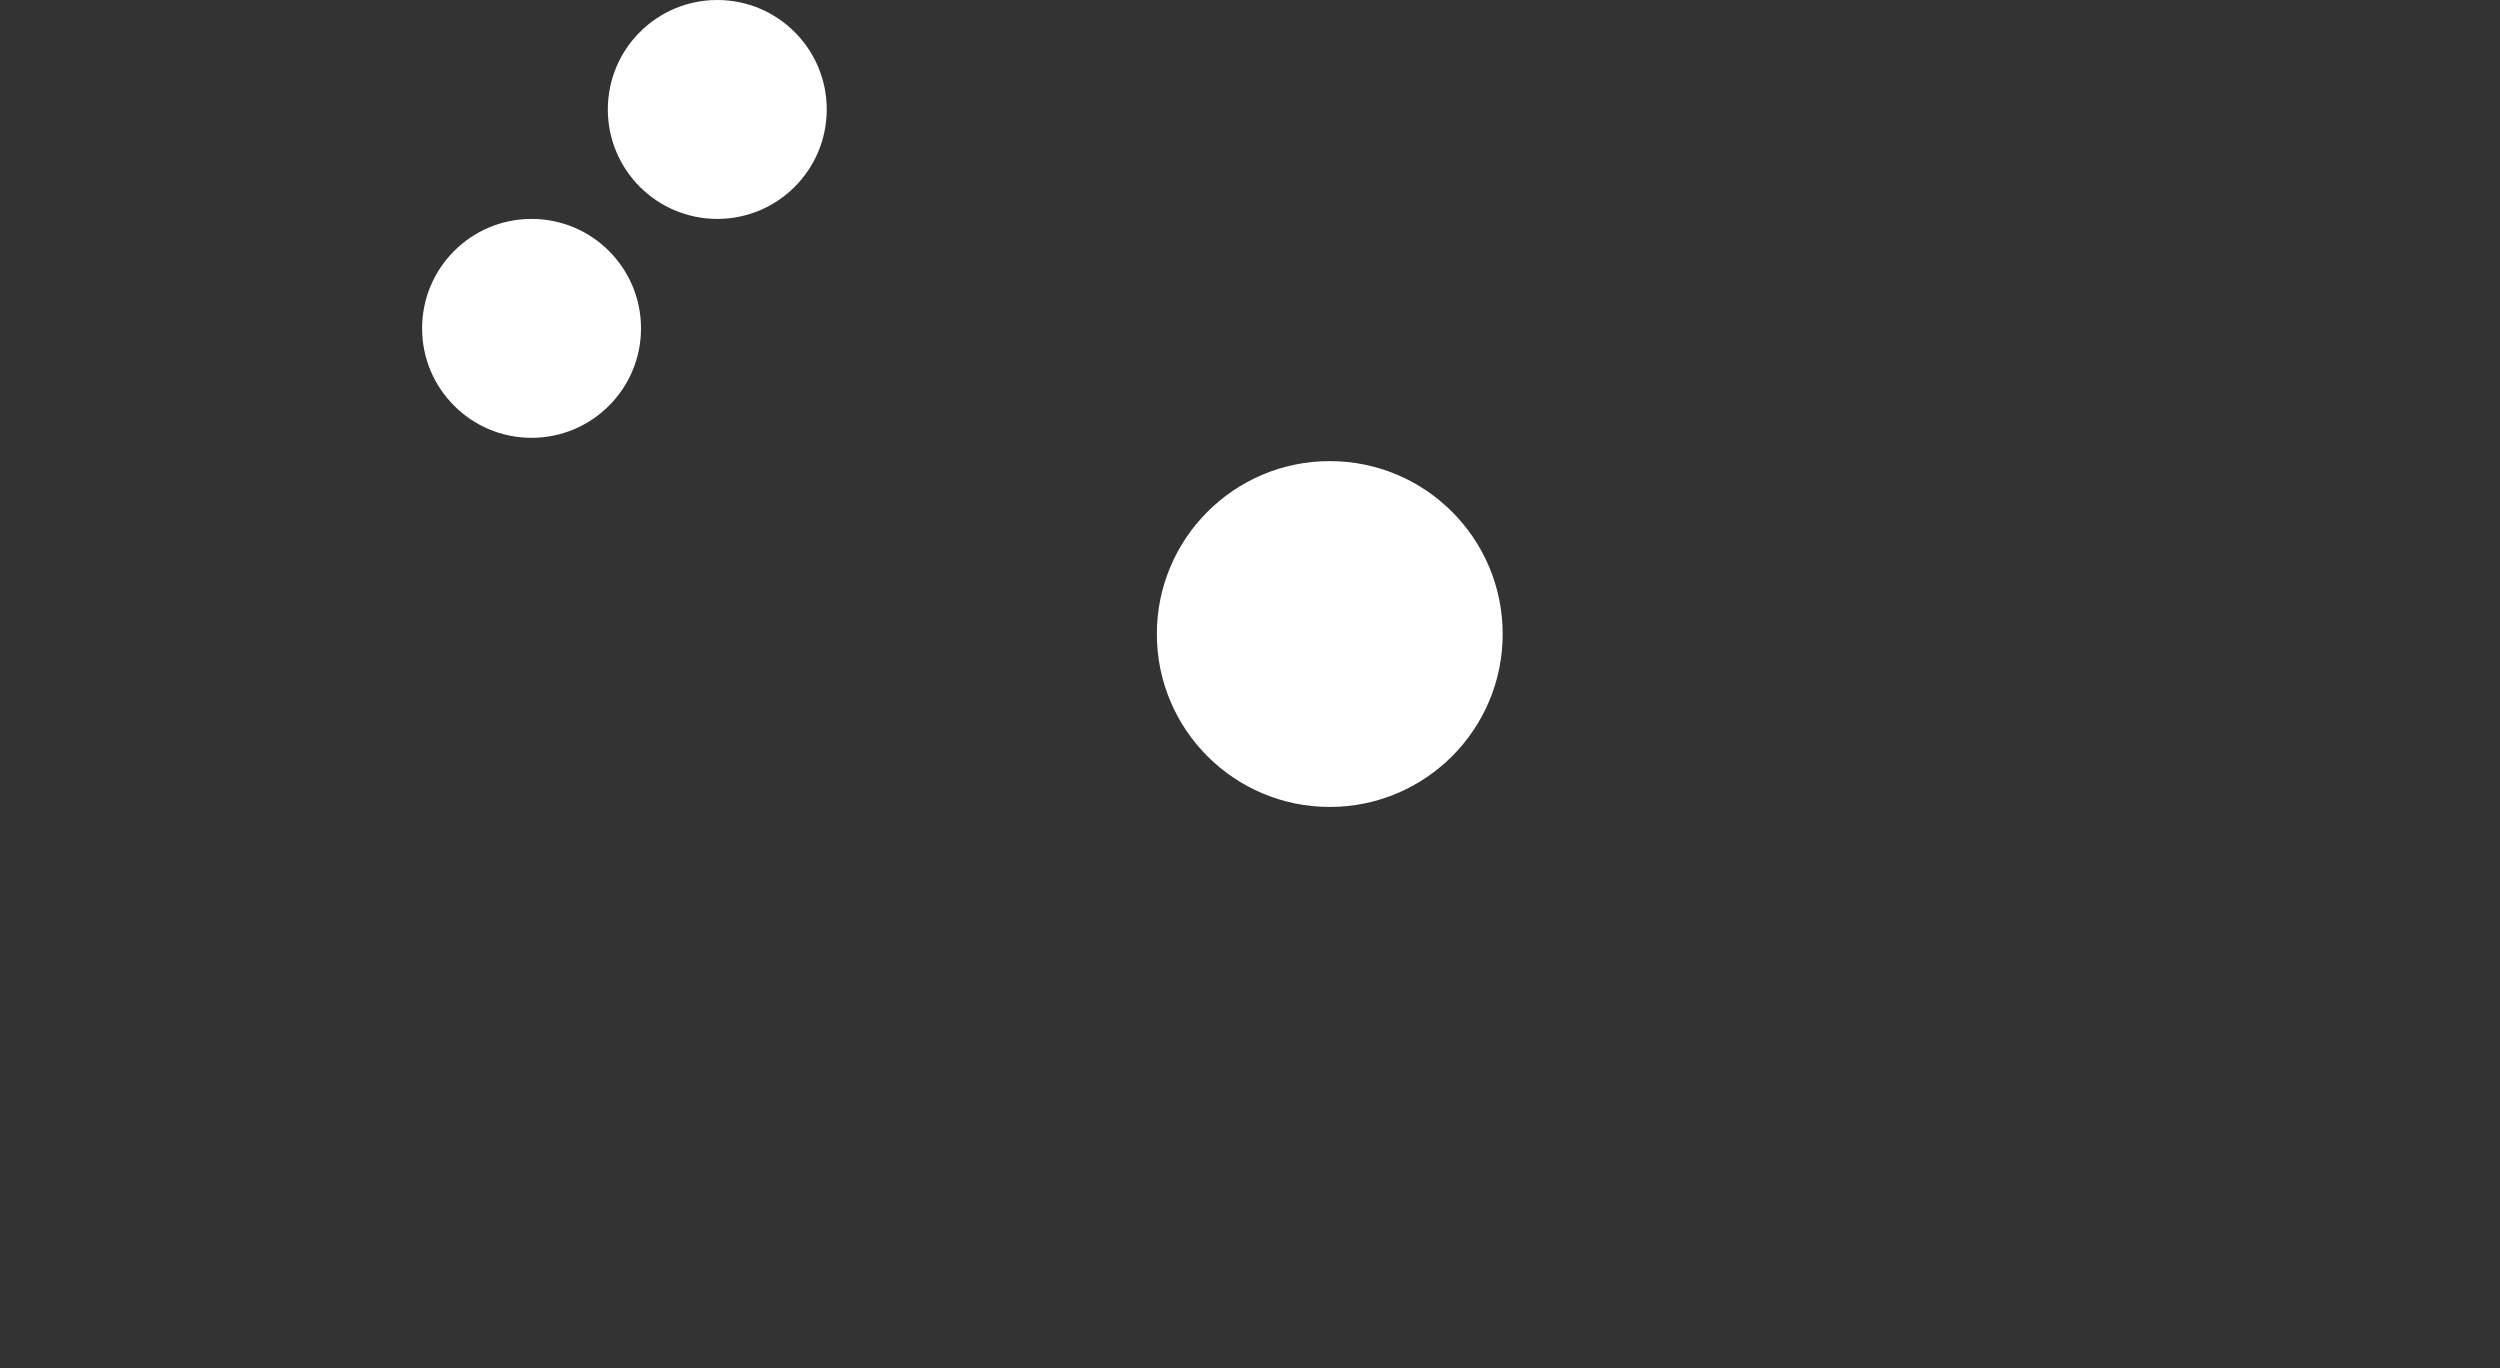 <?xml version="1.0" encoding="utf-8"?>
<!-- Generator: Adobe Illustrator 23.0.6, SVG Export Plug-In . SVG Version: 6.00 Build 0)  -->
<svg version="1.1" id="Calque_1" xmlns="http://www.w3.org/2000/svg" xmlns:xlink="http://www.w3.org/1999/xlink" x="0px" y="0px"
	 viewBox="0 0 429.4 235" style="enable-background:new 0 0 429.4 235;" xml:space="preserve">
<rect x="0" y="0" width="429.4" height="235" fill="#333333" stroke="none"/>
<style type="text/css">
	.st0{fill:#FFFFFF;}
	.st1{fill:none;}
</style>
<circle class="st0" cx="228.4" cy="108.9" r="29.7"/>
<circle class="st1" cx="112.4" cy="111.6" r="29.7"/>
<path class="st1" d="M299.4,79.5c0,27.9-65.4,50.6-146,50.6c-80.6,0-146-22.6-146-50.6H2.2c0,0.4,0,0.8,0,1.1c0,0.7,0.1,1.4,0.2,2.1
	c0,0,0,0,0,0.1c0.9,5.5,3.9,10.7,8.7,15.7c0.8,0.8,1.7,1.6,2.6,2.4c1.1,1,2.4,2,3.6,3h0c1,0.8,2.1,1.6,3.2,2.3
	c0.9,0.6,1.7,1.1,2.6,1.7c0.6,0.4,1.2,0.7,1.8,1.1c0.3,0.2,0.6,0.4,1,0.5c0.6,0.4,1.3,0.7,1.9,1.1c0.3,0.2,0.7,0.4,1,0.5
	c0.7,0.3,1.3,0.7,2,1c1.7,0.9,3.5,1.7,5.4,2.6c0.7,0.3,1.5,0.7,2.2,1h0c0.8,0.3,1.5,0.6,2.3,1h0c0.8,0.3,1.6,0.6,2.4,1
	c27.6,10.8,66.7,17.5,110.1,17.5c65.1,0,120.6-15.1,141.9-36.4c0.6-0.6,1.2-1.3,1.8-1.9c0.4-0.4,0.8-0.9,1.1-1.3
	c0.3-0.4,0.7-0.9,1-1.3c0.3-0.4,0.6-0.9,0.9-1.3c0.3-0.4,0.6-0.9,0.9-1.3c0.4-0.7,0.8-1.3,1.1-2c0.6-1.1,1-2.3,1.4-3.4
	c0.3-0.9,0.5-1.9,0.7-2.8c0.1-0.5,0.2-0.9,0.2-1.4c0-0.5,0.1-0.9,0.1-1.4c0-0.4,0-0.8,0-1.1H299.4z"/>
<path class="st1" d="M304.6,79.5L304.6,79.5l-5.2,0v0c0-7.2-4.4-14.1-12.2-20.3c-22.6-17.8-74-30.3-133.8-30.3S42.2,41.4,19.6,59.2
	C11.7,65.4,7.4,72.3,7.4,79.5v0H2.2v0c0-1.1,0.1-2.2,0.3-3.3c0.9-5.9,4.3-11.5,9.9-16.8c21.9-20.9,76.8-35.7,141.1-35.7
	c64.2,0,119.1,14.8,141,35.6c5.6,5.3,9,10.9,9.9,16.9C304.5,77.3,304.6,78.4,304.6,79.5z"/>
<path class="st1" d="M304.6,79.5v76.7c0,41.9-34.3,76.2-76.2,76.2H78.7c-41.9,0-76.2-34.3-76.2-76.2V82.7
	C7,112,72.9,135.2,153.4,135.2c82.5,0,149.5-24.3,151.2-54.6C304.6,80.2,304.6,79.9,304.6,79.5z"/>
<path class="st1" d="M404.3,155.4L298,146.9c-6.6,0-12-5.4-12-12v-5.4c0-6.6,5.4-12,12-12l106.3-8.5c12.8,0,23.2,10.5,23.2,23.2v0
	C427.5,145,417.1,155.4,404.3,155.4z"/>
<circle class="st0" cx="123.2" cy="18.8" r="18.8"/>
<circle class="st1" cx="276.8" cy="56.4" r="18.8"/>
<circle class="st0" cx="91.3" cy="56.4" r="18.8"/>
<circle class="st1" cx="203.5" cy="56.4" r="18.8"/>
<circle class="st1" cx="27.4" cy="56.4" r="18.8"/>
<circle class="st1" cx="171.7" cy="81.9" r="29.7"/>
</svg>
